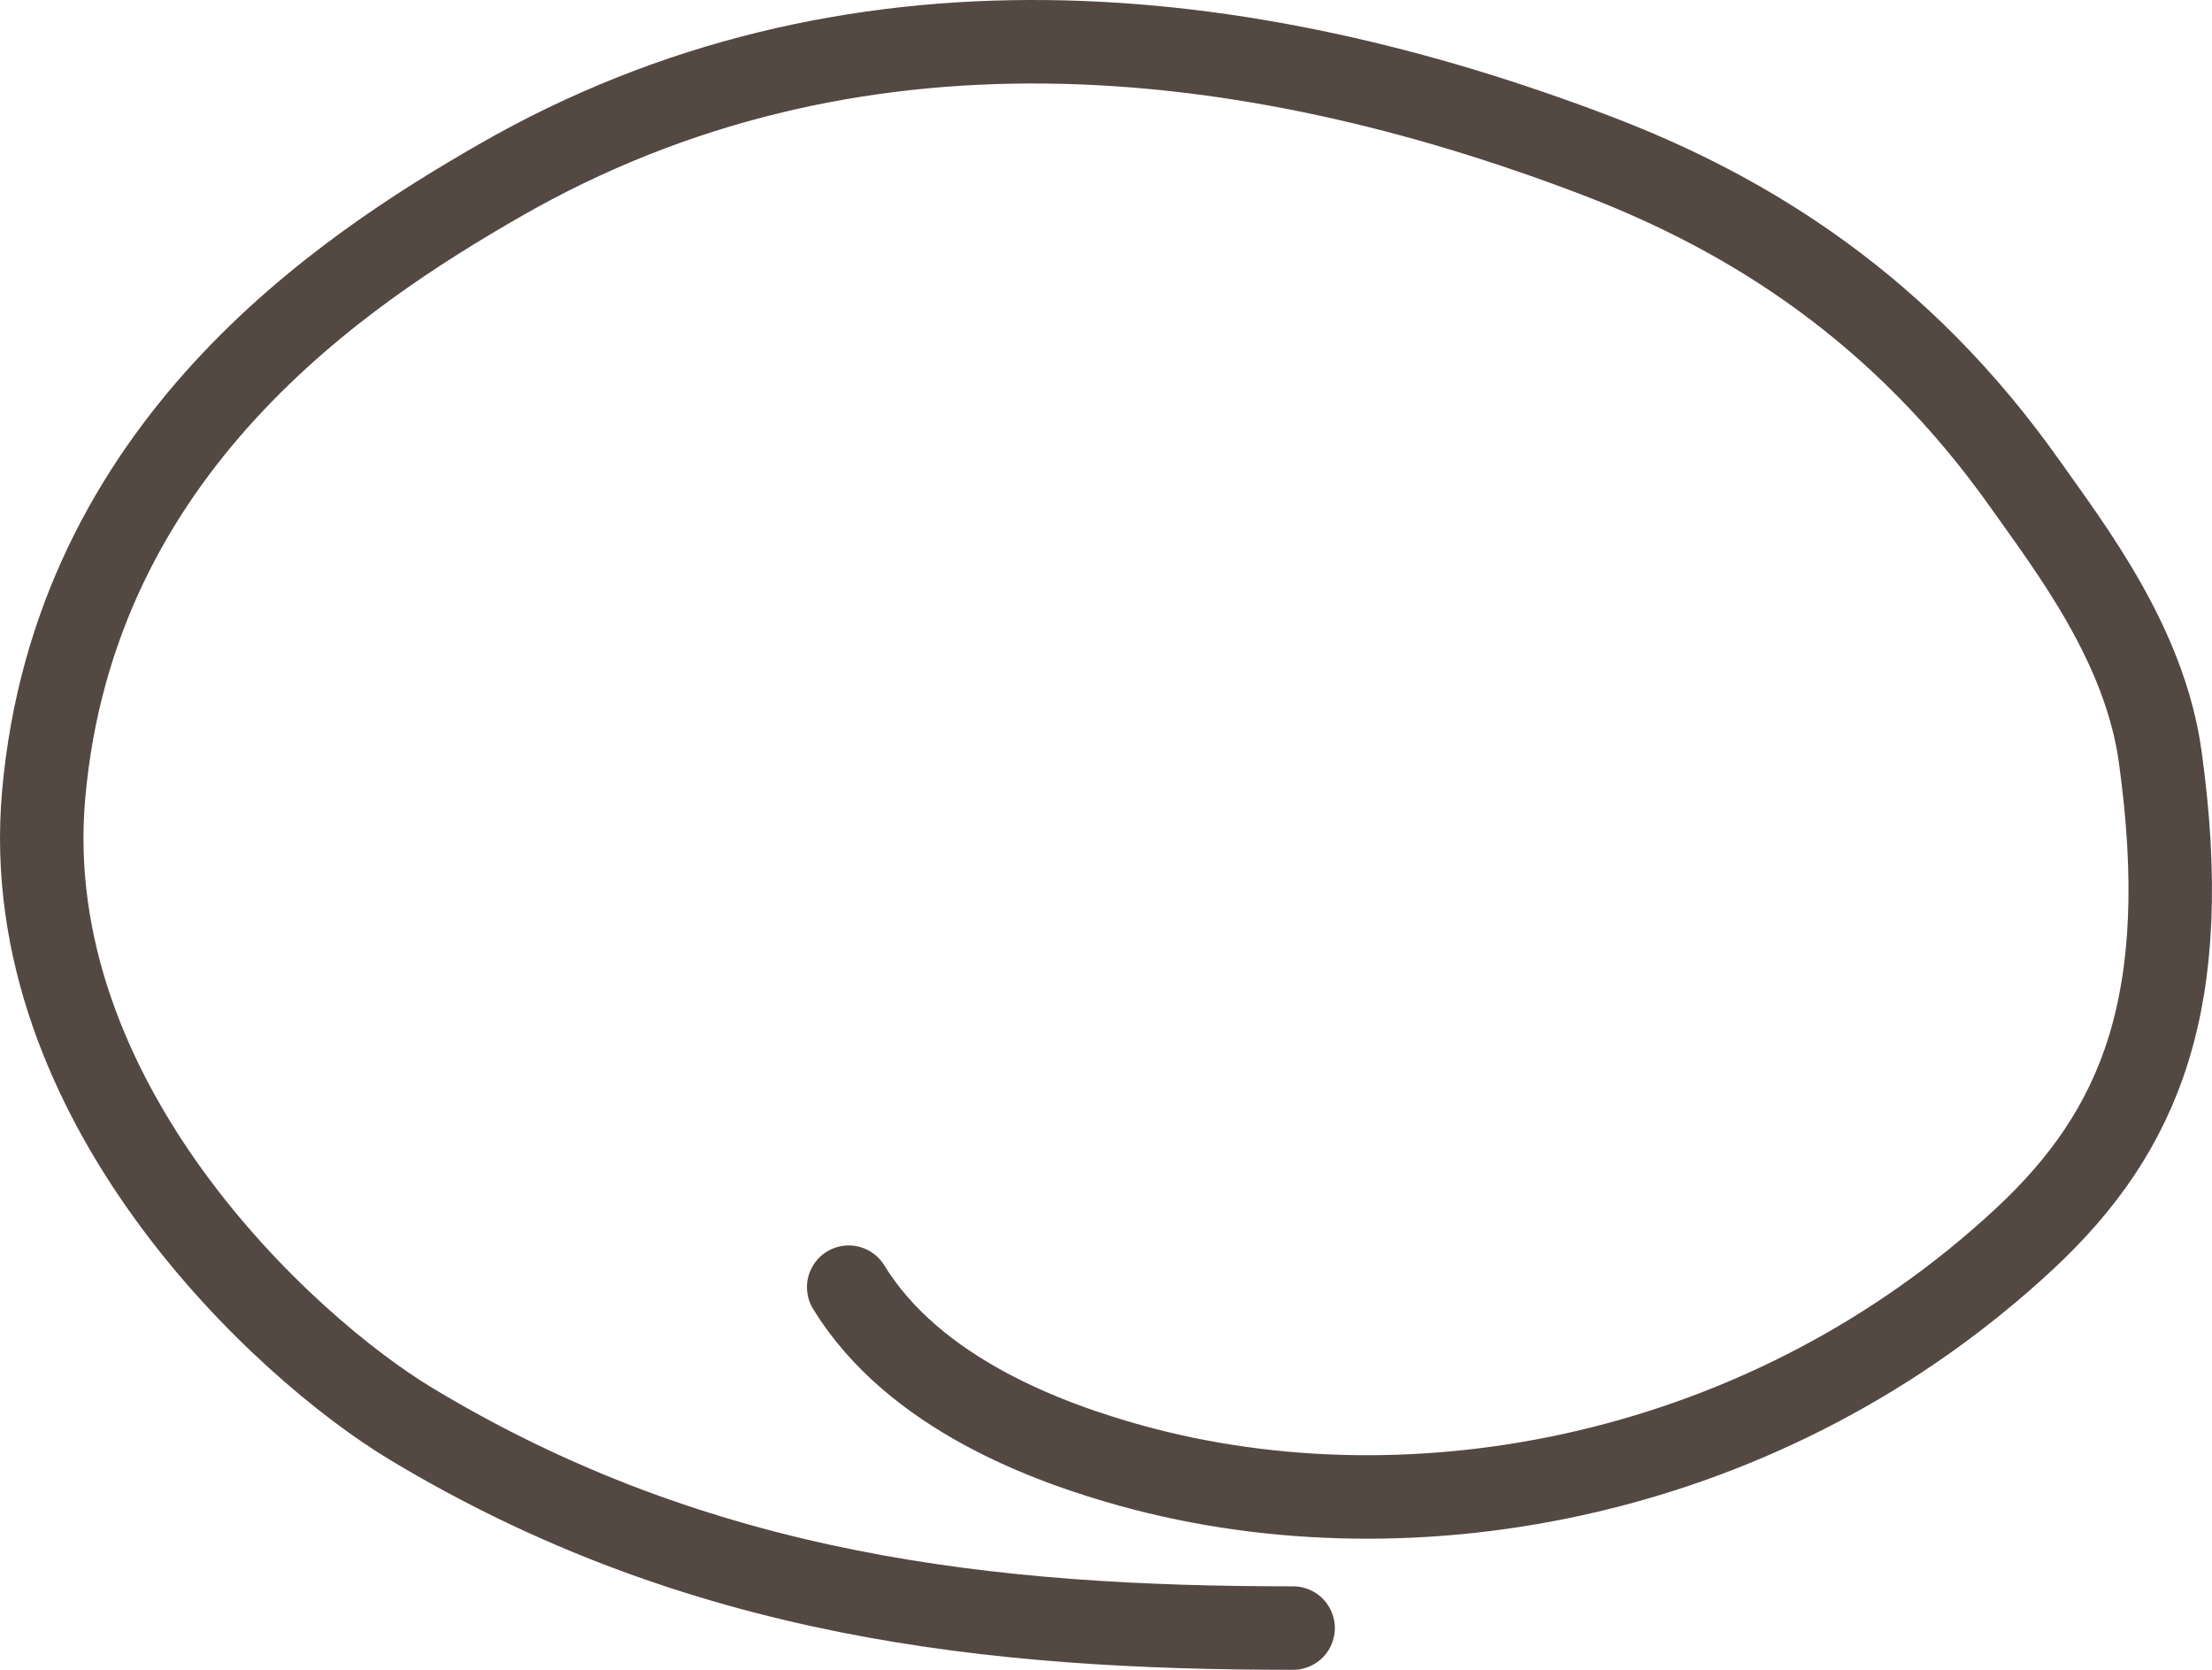 <?xml version="1.0" encoding="UTF-8"?> <svg xmlns="http://www.w3.org/2000/svg" width="53" height="40" viewBox="0 0 53 40" fill="none"><path d="M20.335 30.834C21.913 33.402 25.149 34.57 27.111 35.112C33.904 36.987 42.368 35.392 48.516 29.668C51.29 27.084 52.569 23.982 51.76 18.132C51.389 15.444 49.636 13.17 48.516 11.587C45.554 7.404 41.94 5.141 38.297 3.745C29.773 0.479 20.356 -0.499 11.963 4.329C8.25 6.464 1.782 10.694 1.046 19.04C0.397 26.393 6.82 32.283 9.848 34.107C16.756 38.269 23.788 39 30.983 39" stroke="#544843" stroke-width="2" stroke-linecap="round"></path></svg> 